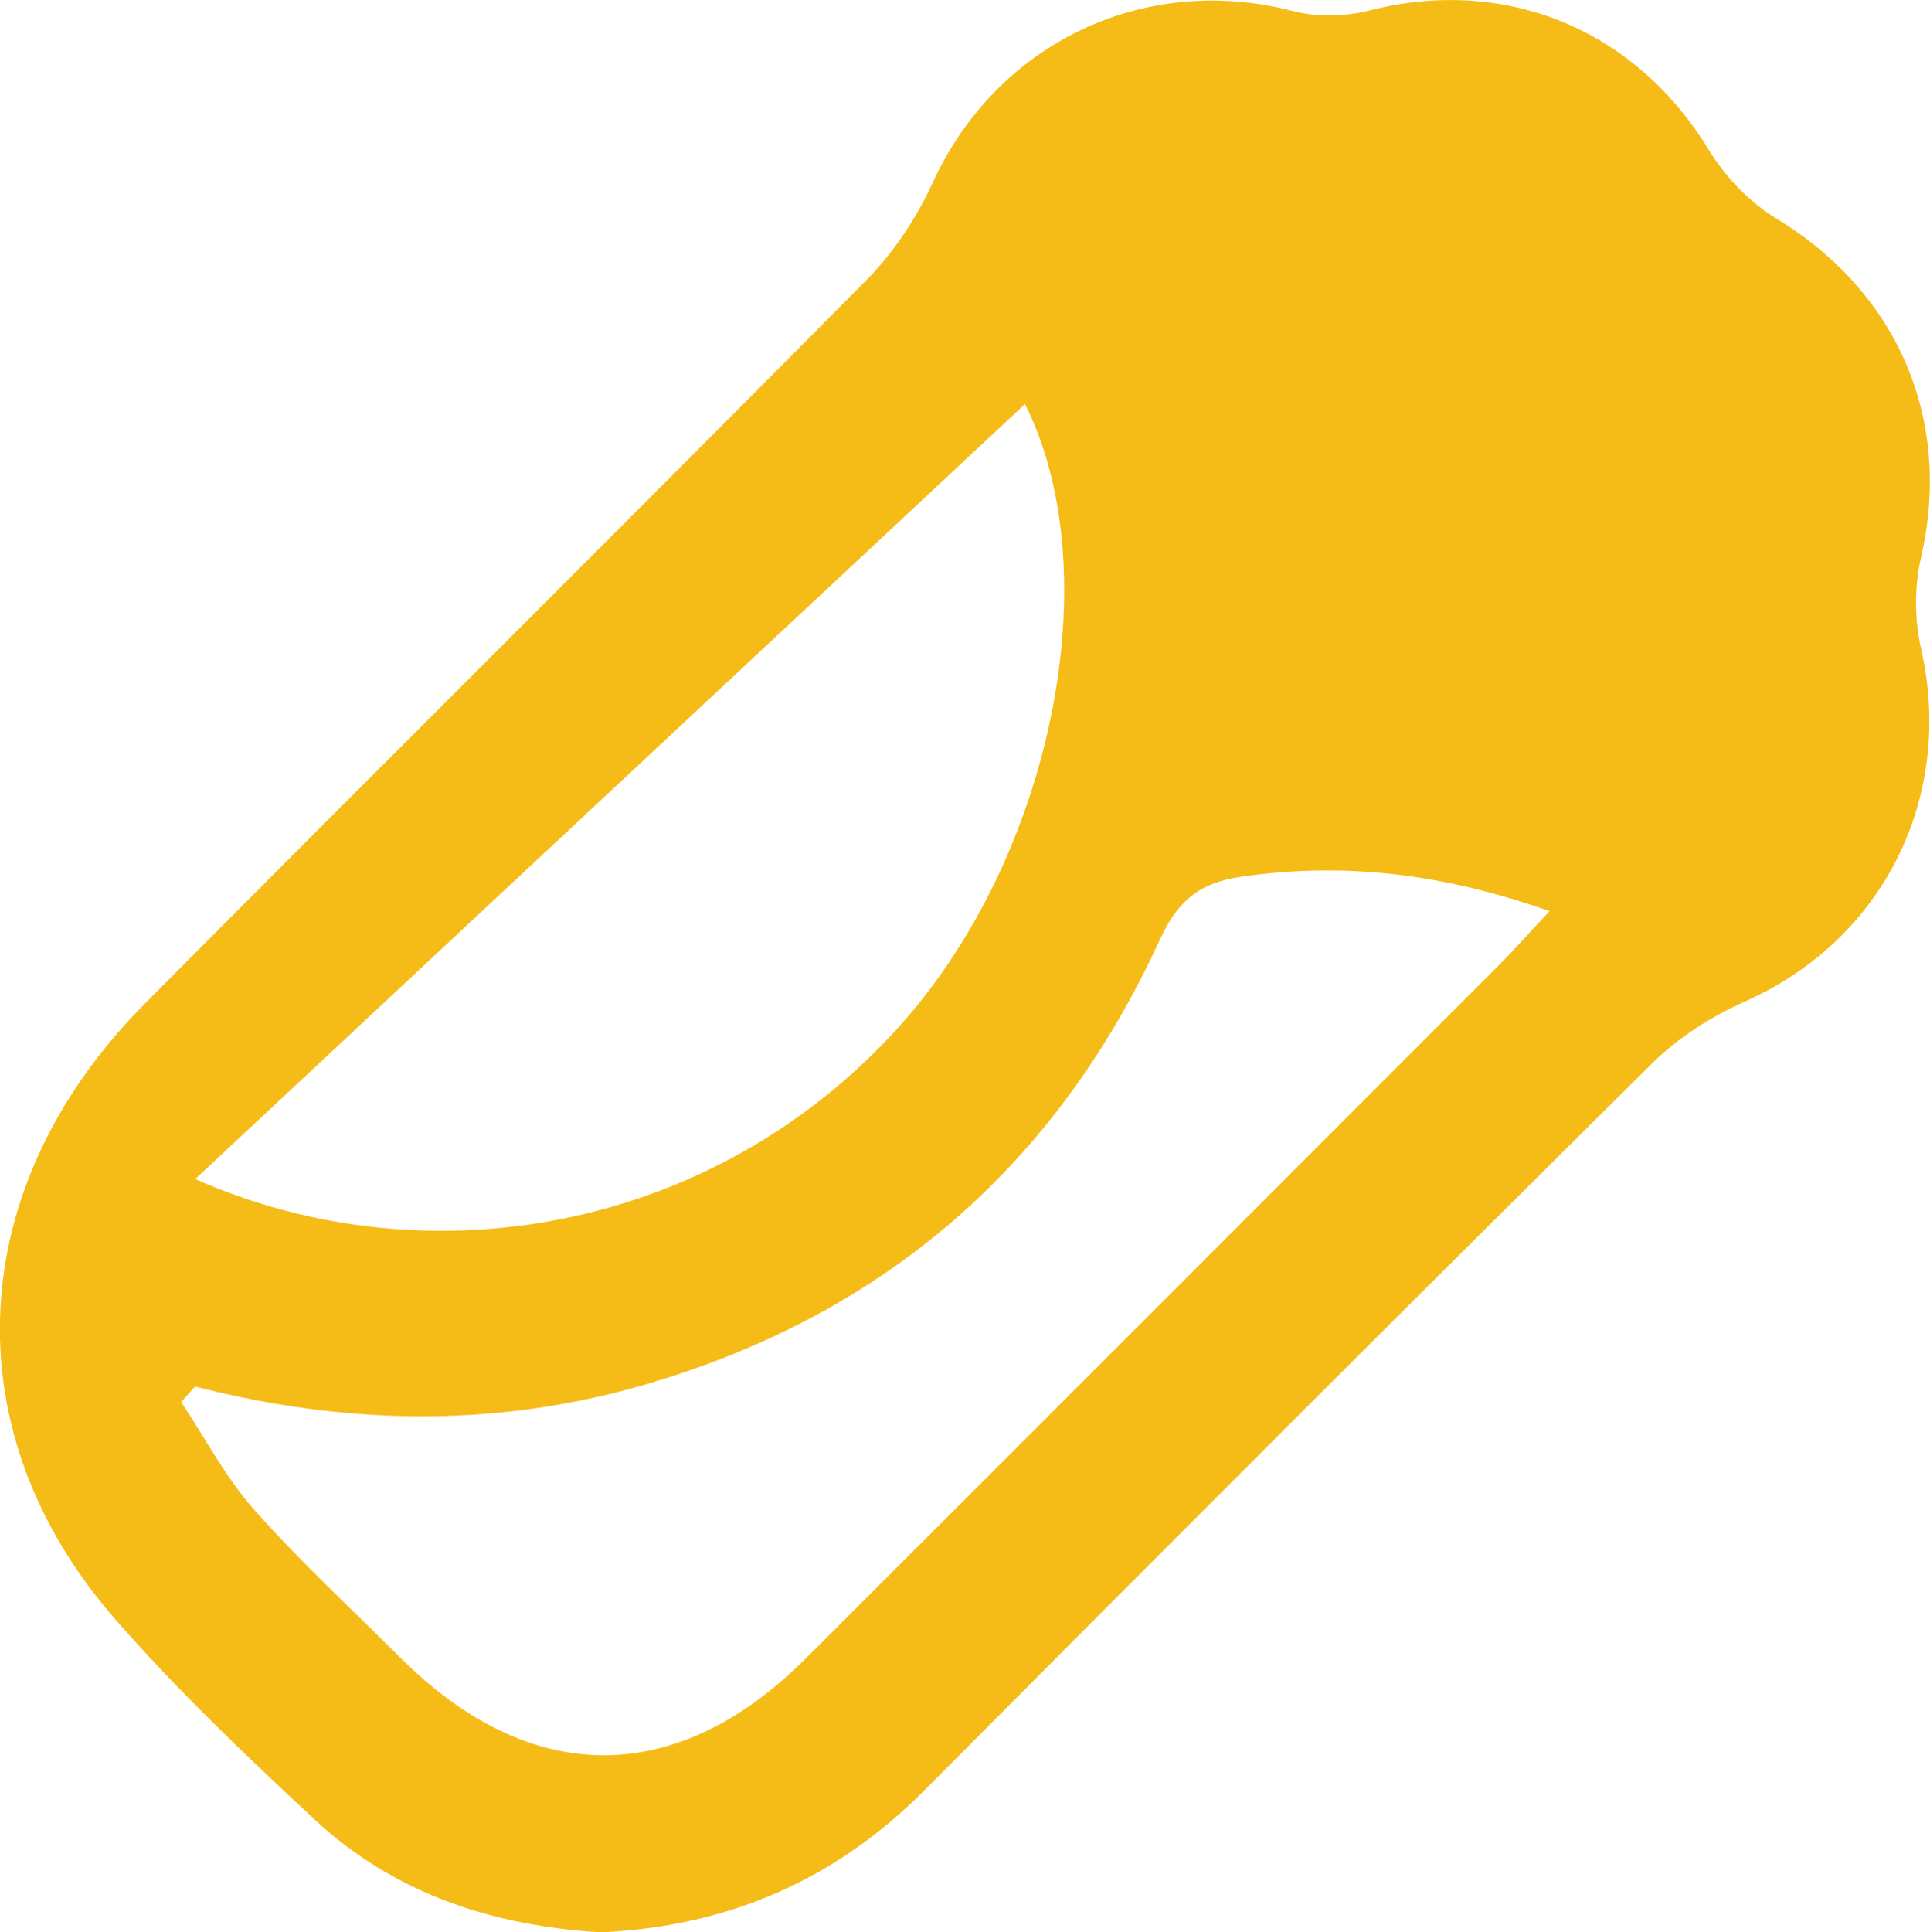 <?xml version="1.0" encoding="UTF-8"?> <svg xmlns="http://www.w3.org/2000/svg" xmlns:xlink="http://www.w3.org/1999/xlink" version="1.1" id="Layer_1" x="0px" y="0px" viewBox="0 0 143.56 143.7" style="enable-background:new 0 0 143.56 143.7;" xml:space="preserve"> <style type="text/css"> .st0{fill:#F5BC18;} </style> <g> <path class="st0" d="M44.71,143.7c-7.97-0.47-15.33-2.83-21.3-8.38c-5.12-4.76-10.21-9.61-14.81-14.87 c-12.25-13.99-11.33-32.21,2.16-45.8c17.85-17.97,35.84-35.8,53.67-53.8c2.04-2.06,3.74-4.64,4.95-7.27 C74.14,3.19,85.11-2.06,96.21,0.83c1.77,0.46,3.87,0.4,5.65-0.05c10.15-2.59,19.79,1.41,25.25,10.37c1.22,2,3.04,3.9,5.03,5.11 c9.04,5.48,13.11,14.96,10.75,25.21c-0.49,2.13-0.49,4.56-0.01,6.69c2.54,11.07-2.75,21.71-13.05,26.3 c-2.5,1.11-4.98,2.68-6.91,4.59c-18.11,17.94-36.14,35.97-54.12,54.05C62.15,139.81,54.17,143.26,44.71,143.7z M14.51,103.11 c-0.35,0.38-0.7,0.77-1.04,1.15c1.8,2.7,3.32,5.63,5.45,8.03c3.42,3.85,7.23,7.36,10.88,11.01c9.66,9.62,20.51,9.65,30.12,0.05 c17.2-17.17,34.38-34.37,51.56-51.56c1.15-1.15,2.22-2.37,3.78-4.03c-7.85-2.77-15.21-3.68-22.94-2.56 c-3.19,0.47-4.75,1.85-6.07,4.73c-7.81,17-20.83,28.11-38.84,33.2C36.51,106.19,25.5,105.93,14.51,103.11z M76.24,30.05 C55.67,49.25,35.1,68.47,14.52,87.68c17.39,7.69,38.63,3.82,52.28-11.25C78.34,63.7,82.52,42.52,76.24,30.05z"></path> </g> </svg> 